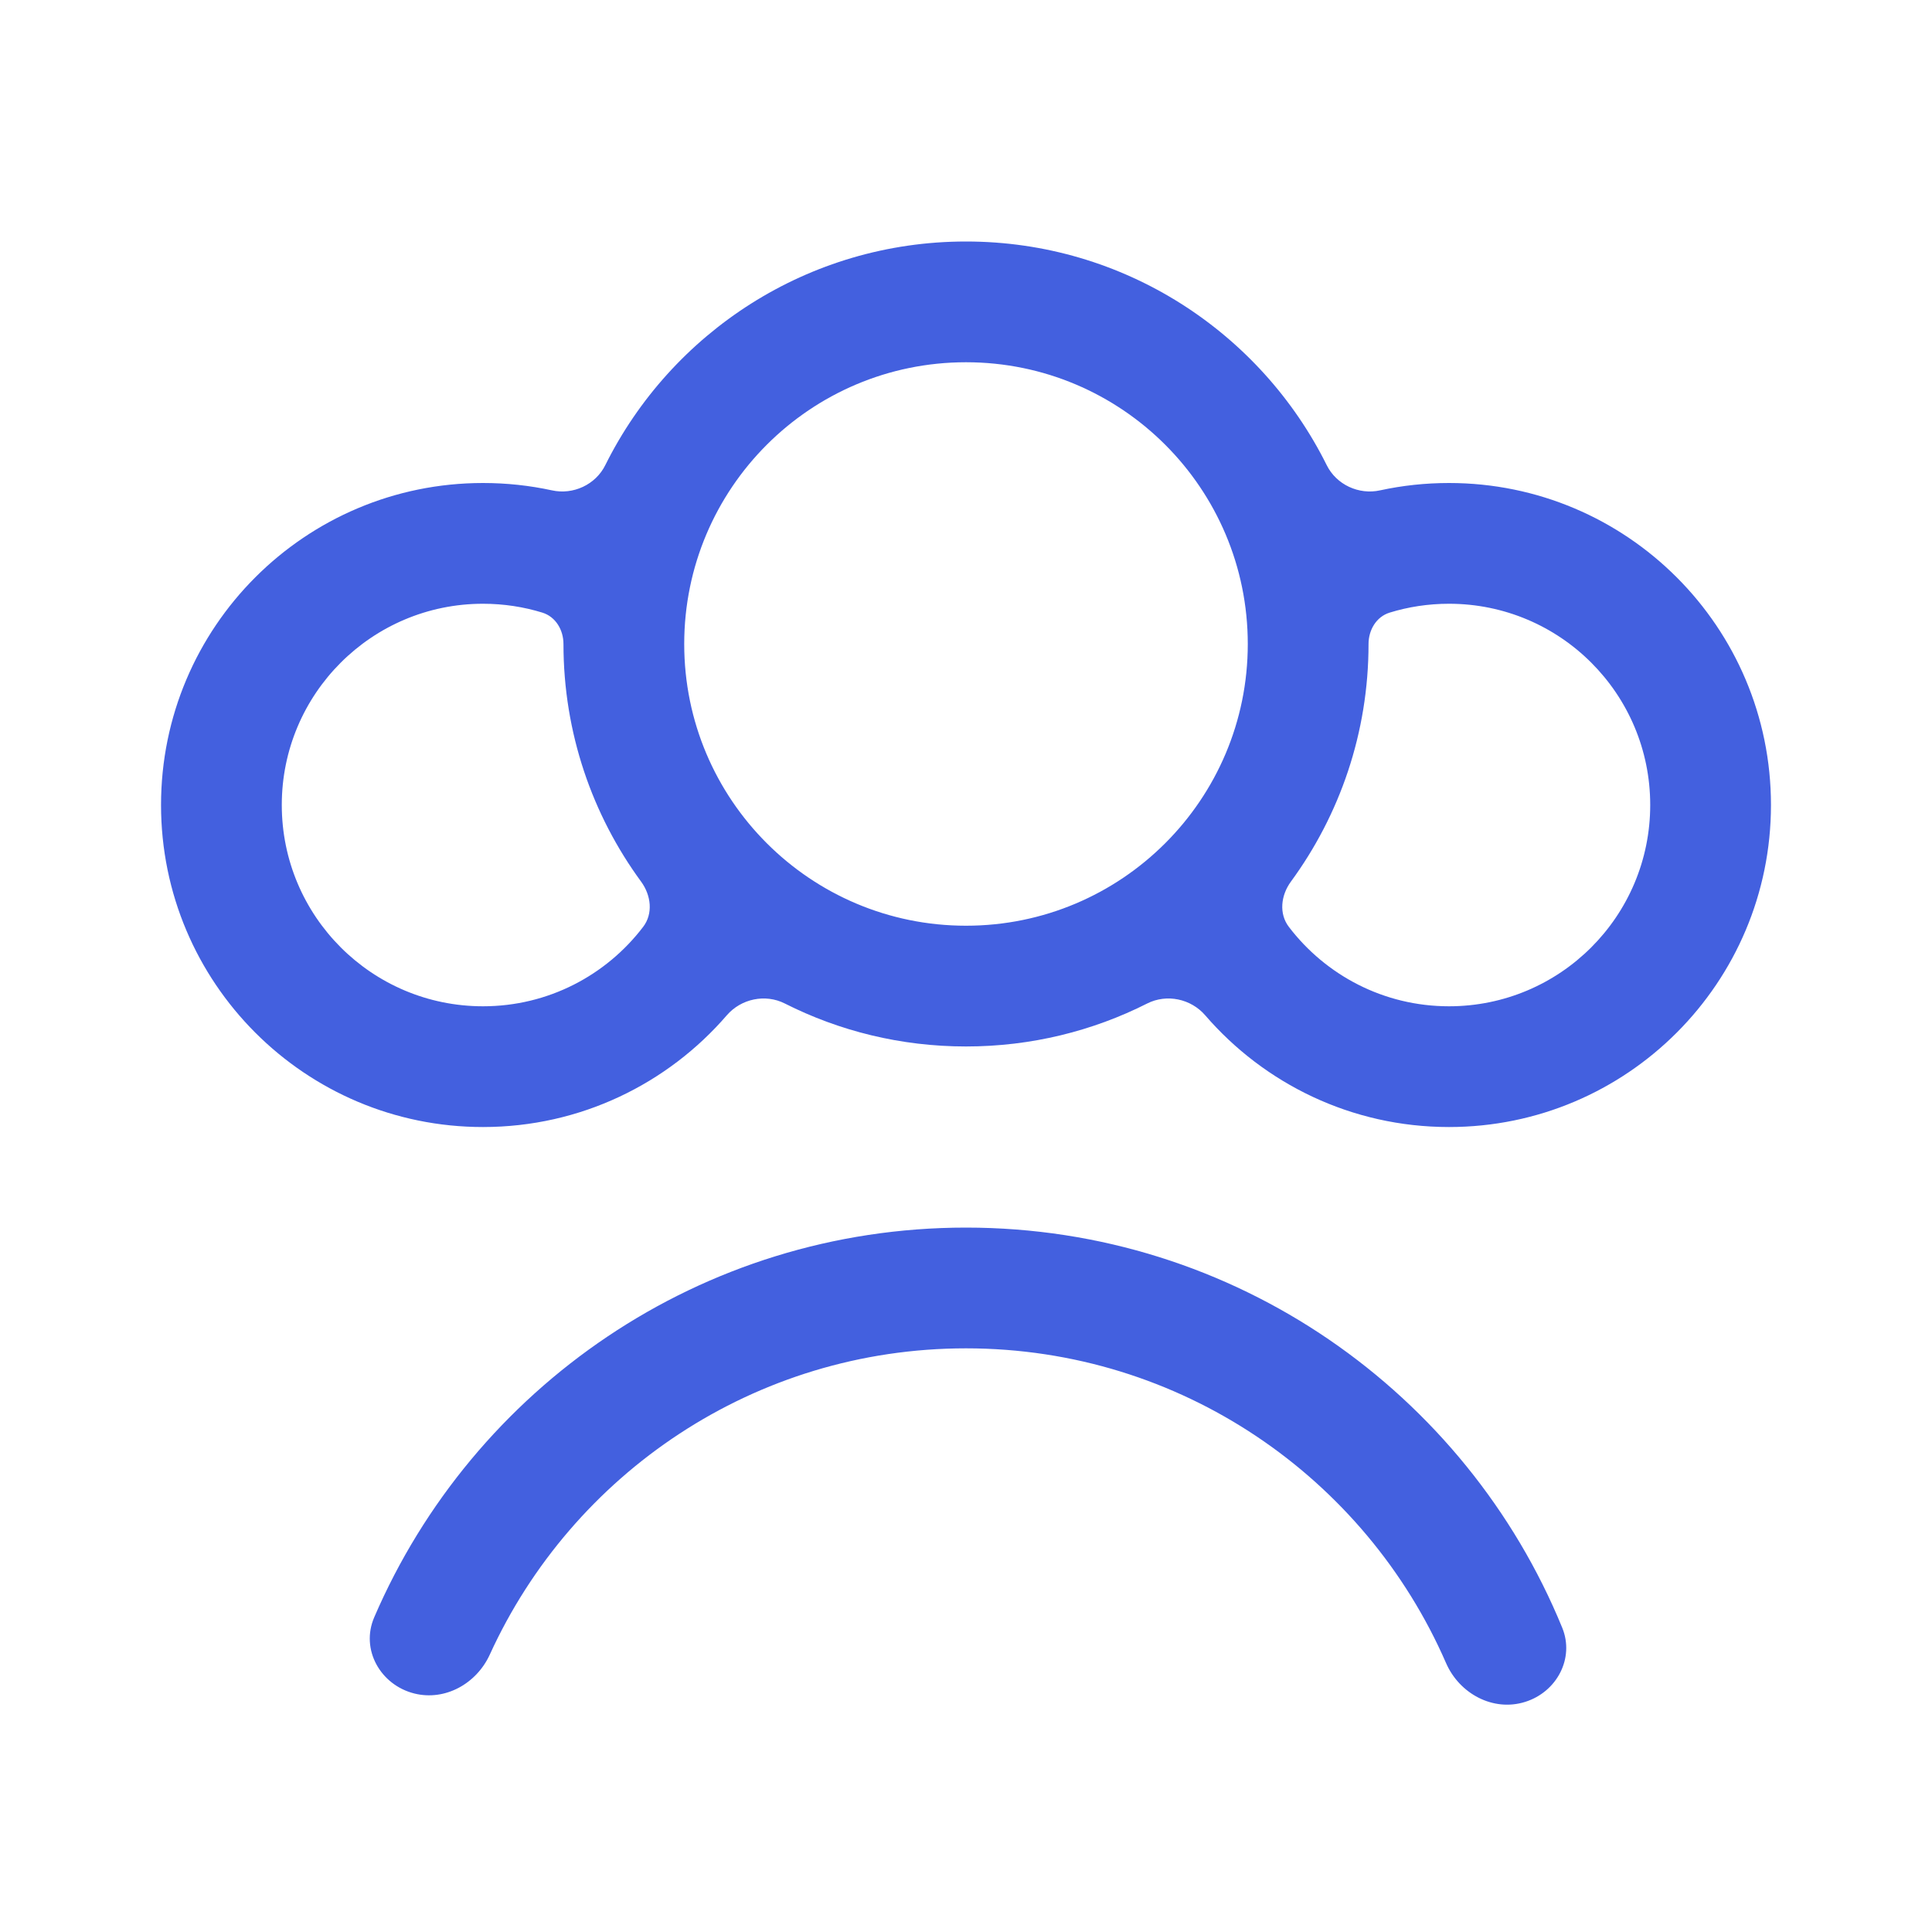 <svg width="20" height="20" viewBox="0 0 20 20" fill="none" xmlns="http://www.w3.org/2000/svg">
<path fill-rule="evenodd" clip-rule="evenodd" d="M11.876 10.388C12.078 10.286 12.328 10.339 12.476 10.51C13.087 11.218 13.991 11.667 15 11.667C16.841 11.667 18.333 10.174 18.333 8.333C18.333 6.492 16.841 5 15 5C14.755 5 14.517 5.026 14.287 5.076C14.066 5.125 13.834 5.017 13.734 4.815C13.052 3.443 11.636 2.5 10 2.5C8.364 2.5 6.948 3.443 6.266 4.815C6.166 5.017 5.934 5.125 5.713 5.076C5.483 5.026 5.245 5 5 5C3.159 5 1.667 6.492 1.667 8.333C1.667 10.174 3.159 11.667 5 11.667C6.009 11.667 6.913 11.218 7.524 10.51C7.672 10.339 7.922 10.286 8.124 10.388C8.688 10.673 9.325 10.833 10 10.833C10.675 10.833 11.312 10.673 11.876 10.388ZM12.917 6.667C12.917 8.277 11.611 9.583 10 9.583C8.389 9.583 7.083 8.277 7.083 6.667C7.083 5.056 8.389 3.75 10 3.75C11.611 3.75 12.917 5.056 12.917 6.667ZM13.363 9.127C13.26 9.268 13.237 9.458 13.343 9.596C13.724 10.095 14.324 10.417 15 10.417C16.151 10.417 17.083 9.484 17.083 8.333C17.083 7.183 16.151 6.25 15 6.25C14.786 6.25 14.579 6.282 14.385 6.342C14.247 6.385 14.167 6.522 14.167 6.667C14.167 7.587 13.868 8.438 13.363 9.127ZM5.615 6.342C5.421 6.282 5.214 6.25 5 6.25C3.849 6.25 2.917 7.183 2.917 8.333C2.917 9.484 3.849 10.417 5 10.417C5.676 10.417 6.276 10.095 6.657 9.596C6.763 9.458 6.74 9.268 6.637 9.127C6.132 8.438 5.833 7.587 5.833 6.667C5.833 6.522 5.753 6.385 5.615 6.342Z" fill="#4360DF"/>
<path d="M4.289 17.531C4.609 17.611 4.933 17.428 5.07 17.129C5.923 15.258 7.81 13.958 10 13.958C12.224 13.958 14.134 15.298 14.969 17.215C15.107 17.533 15.457 17.722 15.788 17.618C16.115 17.516 16.302 17.167 16.172 16.85C15.177 14.42 12.788 12.708 10 12.708C7.253 12.708 4.895 14.369 3.874 16.742C3.73 17.075 3.938 17.443 4.289 17.531Z" fill="#4360DF"/>
</svg>
